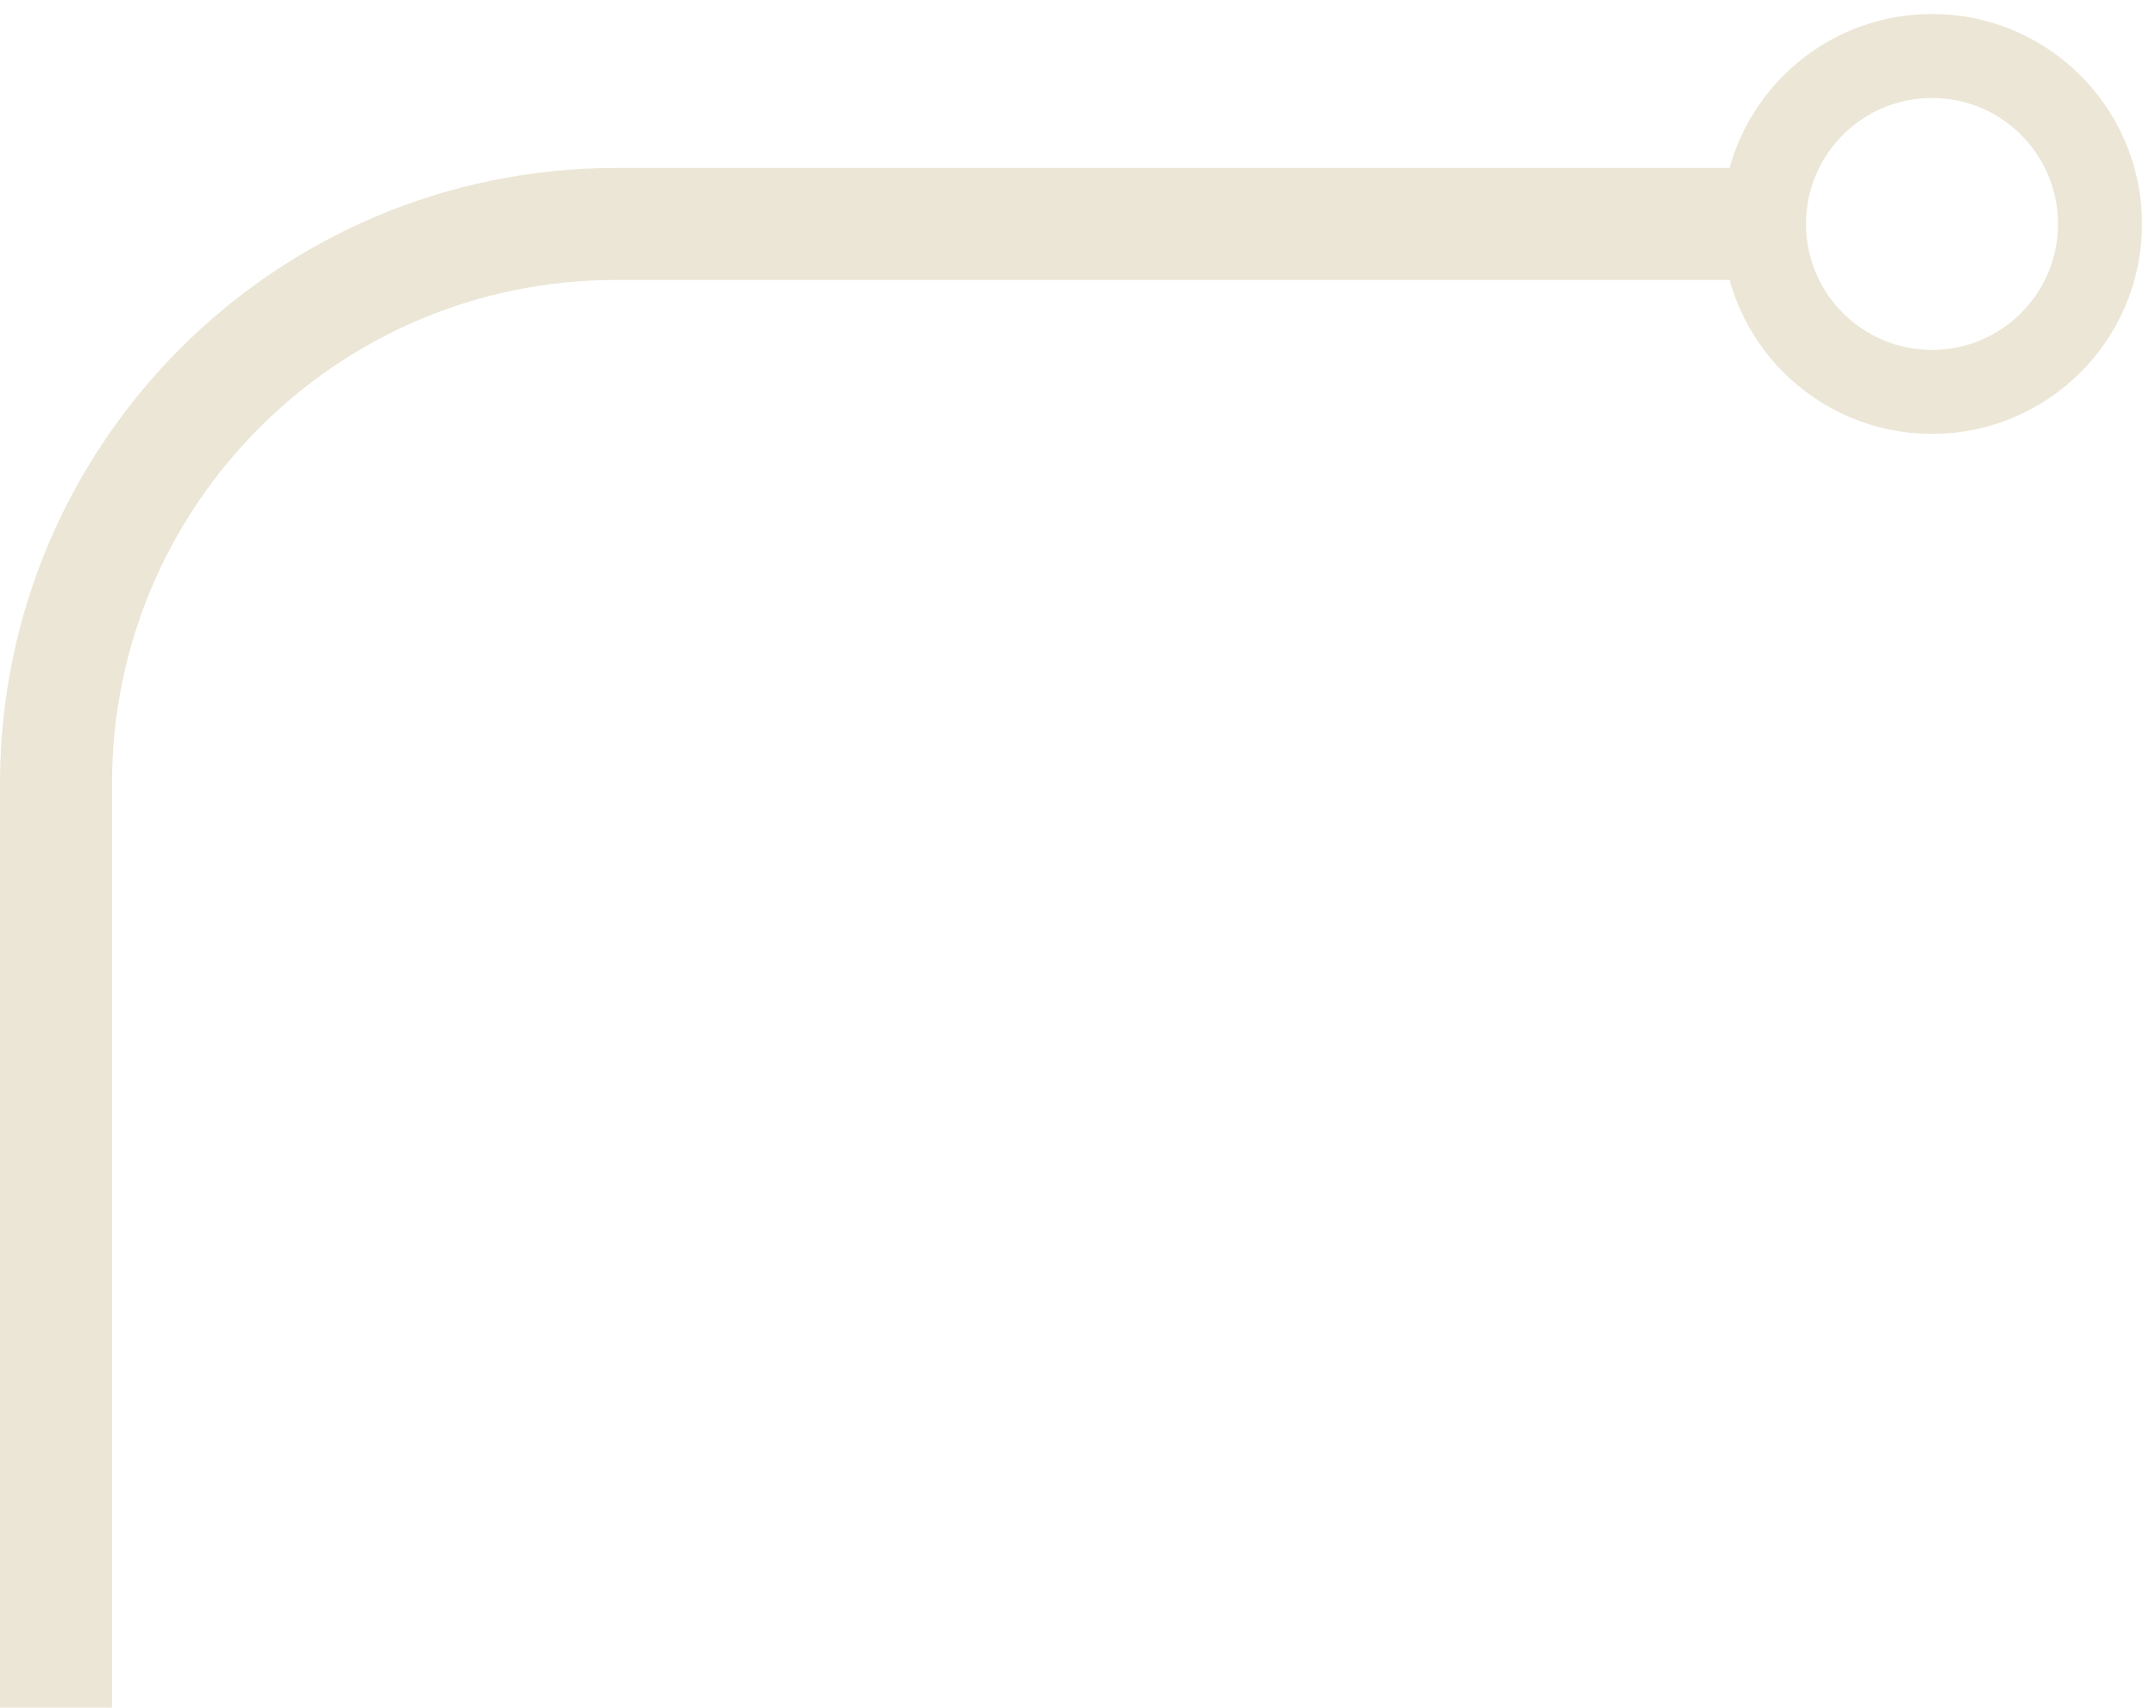 <?xml version="1.0" encoding="UTF-8"?> <svg xmlns="http://www.w3.org/2000/svg" width="77" height="61" viewBox="0 0 77 61" fill="none"><path d="M2 61L2 28C2 16.954 10.954 8 22 8L64 8" stroke="#ECE6D6" stroke-width="4"></path><circle cx="6" cy="6" r="6" transform="matrix(1 8.74228e-08 8.74228e-08 -1 63 14)" stroke="#ECE6D6" stroke-width="3"></circle></svg> 